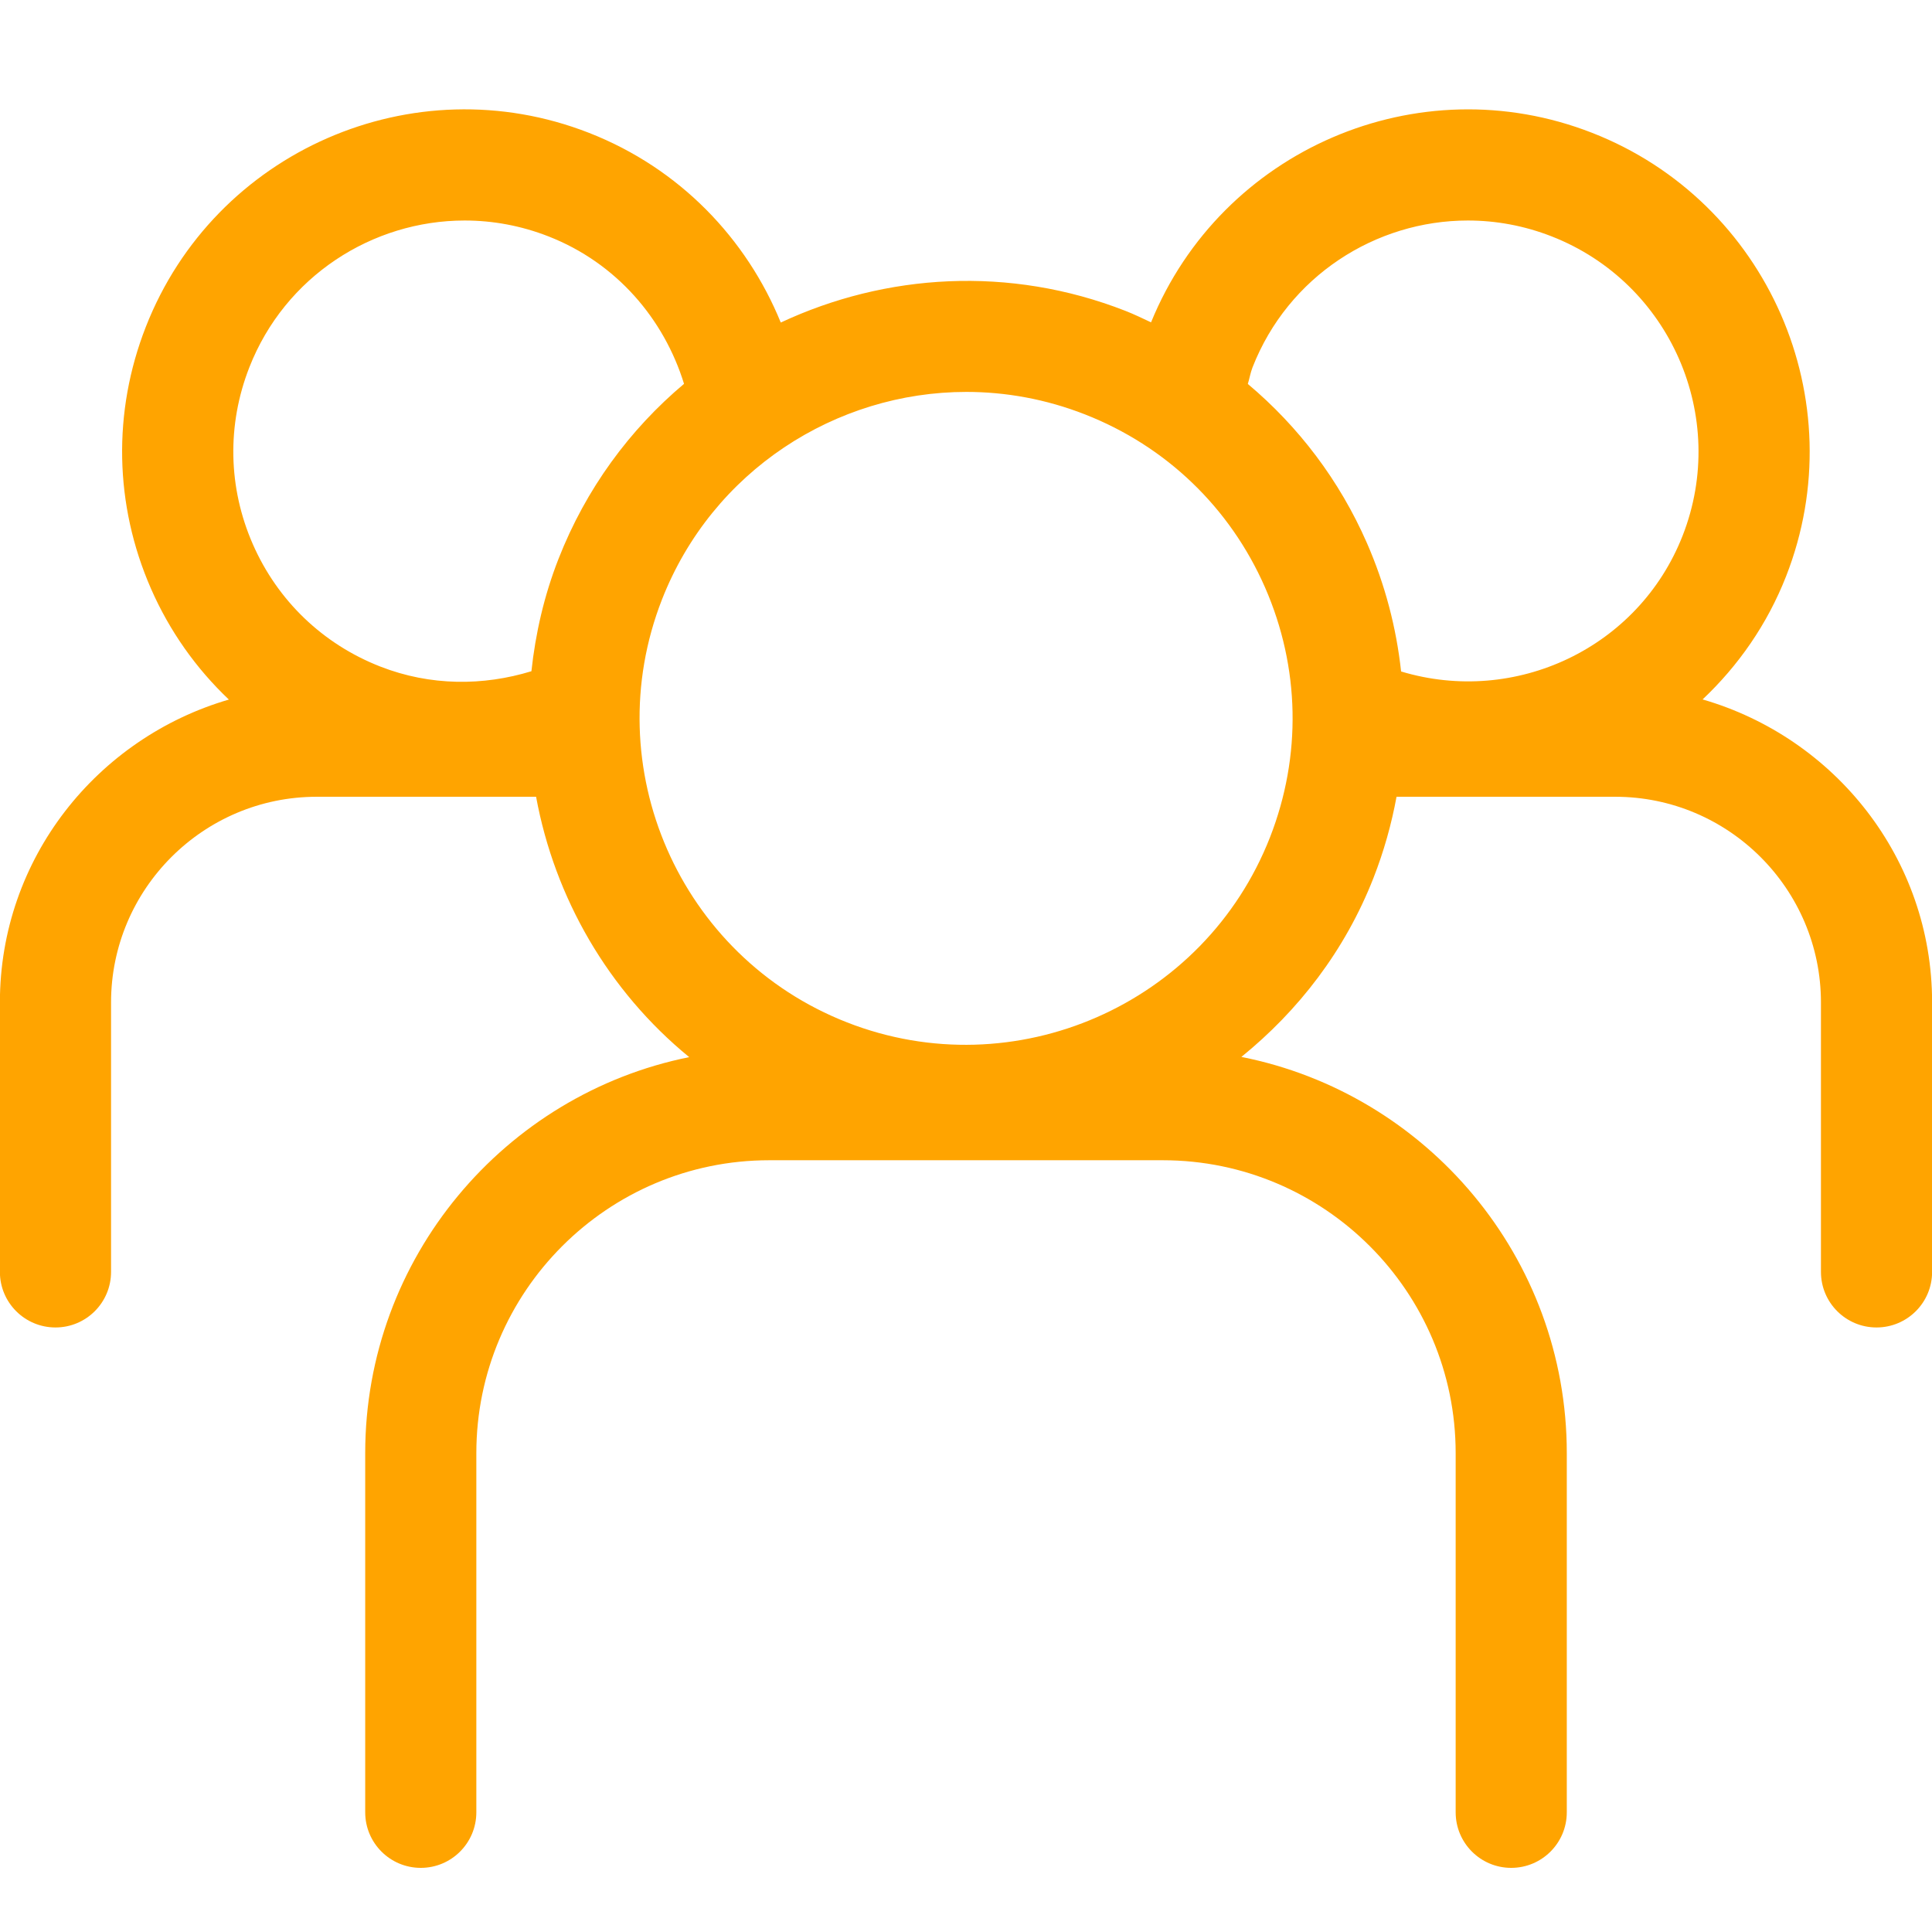 <svg xmlns="http://www.w3.org/2000/svg" xmlns:xlink="http://www.w3.org/1999/xlink" width="500" zoomAndPan="magnify" viewBox="0 0 375 375" height="500" preserveAspectRatio="xMidYMid meet" version="1.0"><defs><clipPath id="804adb0c6e"><path d="M 0 21 L 375 21 L 375 362.672 L 0 362.672 Z M 0 21 " clip-rule="nonzero"/></clipPath></defs><g clip-path="url(#804adb0c6e)"><path fill="#ffa400" d="M 326.602 103.961 C 318.039 125.836 294.086 137.012 271.953 130.332 C 271.027 121.836 268.836 113.434 265.309 105.379 C 260 93.246 252.055 82.809 242.203 74.523 C 242.535 73.453 242.707 72.355 243.117 71.301 C 250.031 53.629 266.992 42.801 284.91 42.801 C 290.336 42.801 295.84 43.793 301.18 45.883 C 324.195 54.883 335.605 80.938 326.602 103.961 Z M 246.508 162.516 C 233.773 195.055 196.918 211.164 164.418 198.449 C 131.883 185.723 115.77 148.895 128.492 116.359 C 138.27 91.375 162.238 76.07 187.574 76.07 C 195.227 76.07 203.023 77.473 210.57 80.426 C 226.332 86.594 238.762 98.527 245.547 114.031 C 252.328 129.535 252.672 146.75 246.508 162.516 Z M 108.398 108.496 C 105.598 115.66 103.934 122.977 103.148 130.285 C 93.816 133.141 83.566 133.188 73.809 129.375 C 62.66 125.016 53.867 116.578 49.066 105.609 C 44.266 94.641 44.031 82.457 48.398 71.301 C 55.309 53.629 72.273 42.801 90.191 42.801 C 95.617 42.801 101.121 43.793 106.461 45.883 C 119.672 51.051 128.875 61.902 132.77 74.504 C 122.258 83.336 113.742 94.836 108.398 108.496 Z M 330.473 135.758 C 337.367 129.246 343.02 121.215 346.695 111.812 C 360.031 77.715 343.141 39.121 309.043 25.789 C 275.227 12.562 237.074 29.082 223.418 62.566 C 221.77 61.797 220.141 61 218.43 60.332 C 195.91 51.52 171.891 53.09 151.547 62.605 C 144.91 46.332 131.945 32.68 114.328 25.789 C 80.207 12.445 41.637 29.352 28.305 63.441 C 21.836 79.957 22.199 98.004 29.301 114.25 C 32.914 122.508 38.078 129.766 44.422 135.785 C 18.844 143.242 -0.02 166.629 -0.02 194.582 L -0.02 246.875 C -0.02 252.832 4.805 257.66 10.77 257.66 C 16.73 257.66 21.555 252.832 21.555 246.875 L 21.555 194.582 C 21.555 172.562 39.465 154.652 61.484 154.652 L 104.055 154.652 C 107.668 174.277 118.059 192.324 133.773 205.188 C 97.945 212.418 70.887 244.125 70.887 282.047 L 70.887 351.766 C 70.887 357.723 75.711 362.551 81.676 362.551 C 87.633 362.551 92.457 357.723 92.457 351.766 L 92.457 282.047 C 92.457 250.699 117.965 225.203 149.301 225.203 L 225.699 225.203 C 257.035 225.203 282.543 250.699 282.543 282.047 L 282.543 351.766 C 282.543 357.723 287.367 362.551 293.324 362.551 C 299.289 362.551 304.113 357.723 304.113 351.766 L 304.113 282.047 C 304.113 244.027 276.91 212.266 240.949 205.148 C 251.992 196.195 261.062 184.535 266.602 170.379 C 268.613 165.23 270.09 159.969 271.066 154.652 L 313.504 154.652 C 335.52 154.652 353.445 172.562 353.445 194.582 L 353.445 246.875 C 353.445 252.832 358.27 257.66 364.23 257.66 C 370.195 257.66 375.02 252.832 375.02 246.875 L 375.02 194.582 C 375.02 166.59 356.109 143.18 330.473 135.758 " fill-opacity="1" fill-rule="nonzero"/></g></svg>